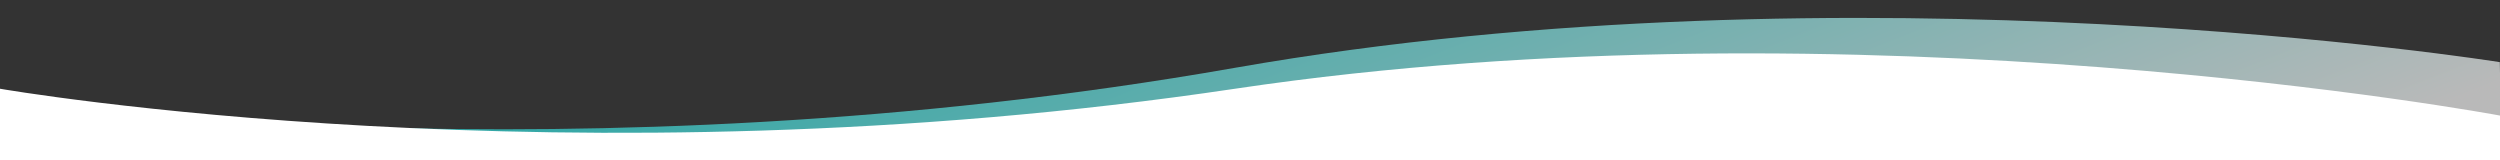 <svg width="1920" height="123" viewBox="0 0 1920 123" fill="none" xmlns="http://www.w3.org/2000/svg">
<rect x="0" y="0" width="1920" height="123" fill="#333333" stroke="none"/>
<path opacity="0.66" d="M948.148 52.129C1424.65 -31.553 1919.86 47.737 1919.86 47.737L1920.6 92L1.372 131.359L-0.038 76.526C-0.038 76.526 439.776 141.407 948.148 52.129Z" fill="url(#paint0_linear_101_1213)"/>
<path d="M948.5 68.149C1427 -3.248 1920 88.753 1920 88.753V123H0V68.149C0 68.149 438 144.321 948.5 68.149Z" fill="white"/>
<defs>
<linearGradient id="paint0_linear_101_1213" x1="1839.27" y1="95.708" x2="1595.12" y2="-524.32" gradientUnits="userSpaceOnUse">
<stop stop-color="white"/>
<stop offset="1" stop-color="#00DDDB"/>
</linearGradient>
</defs>
</svg>
